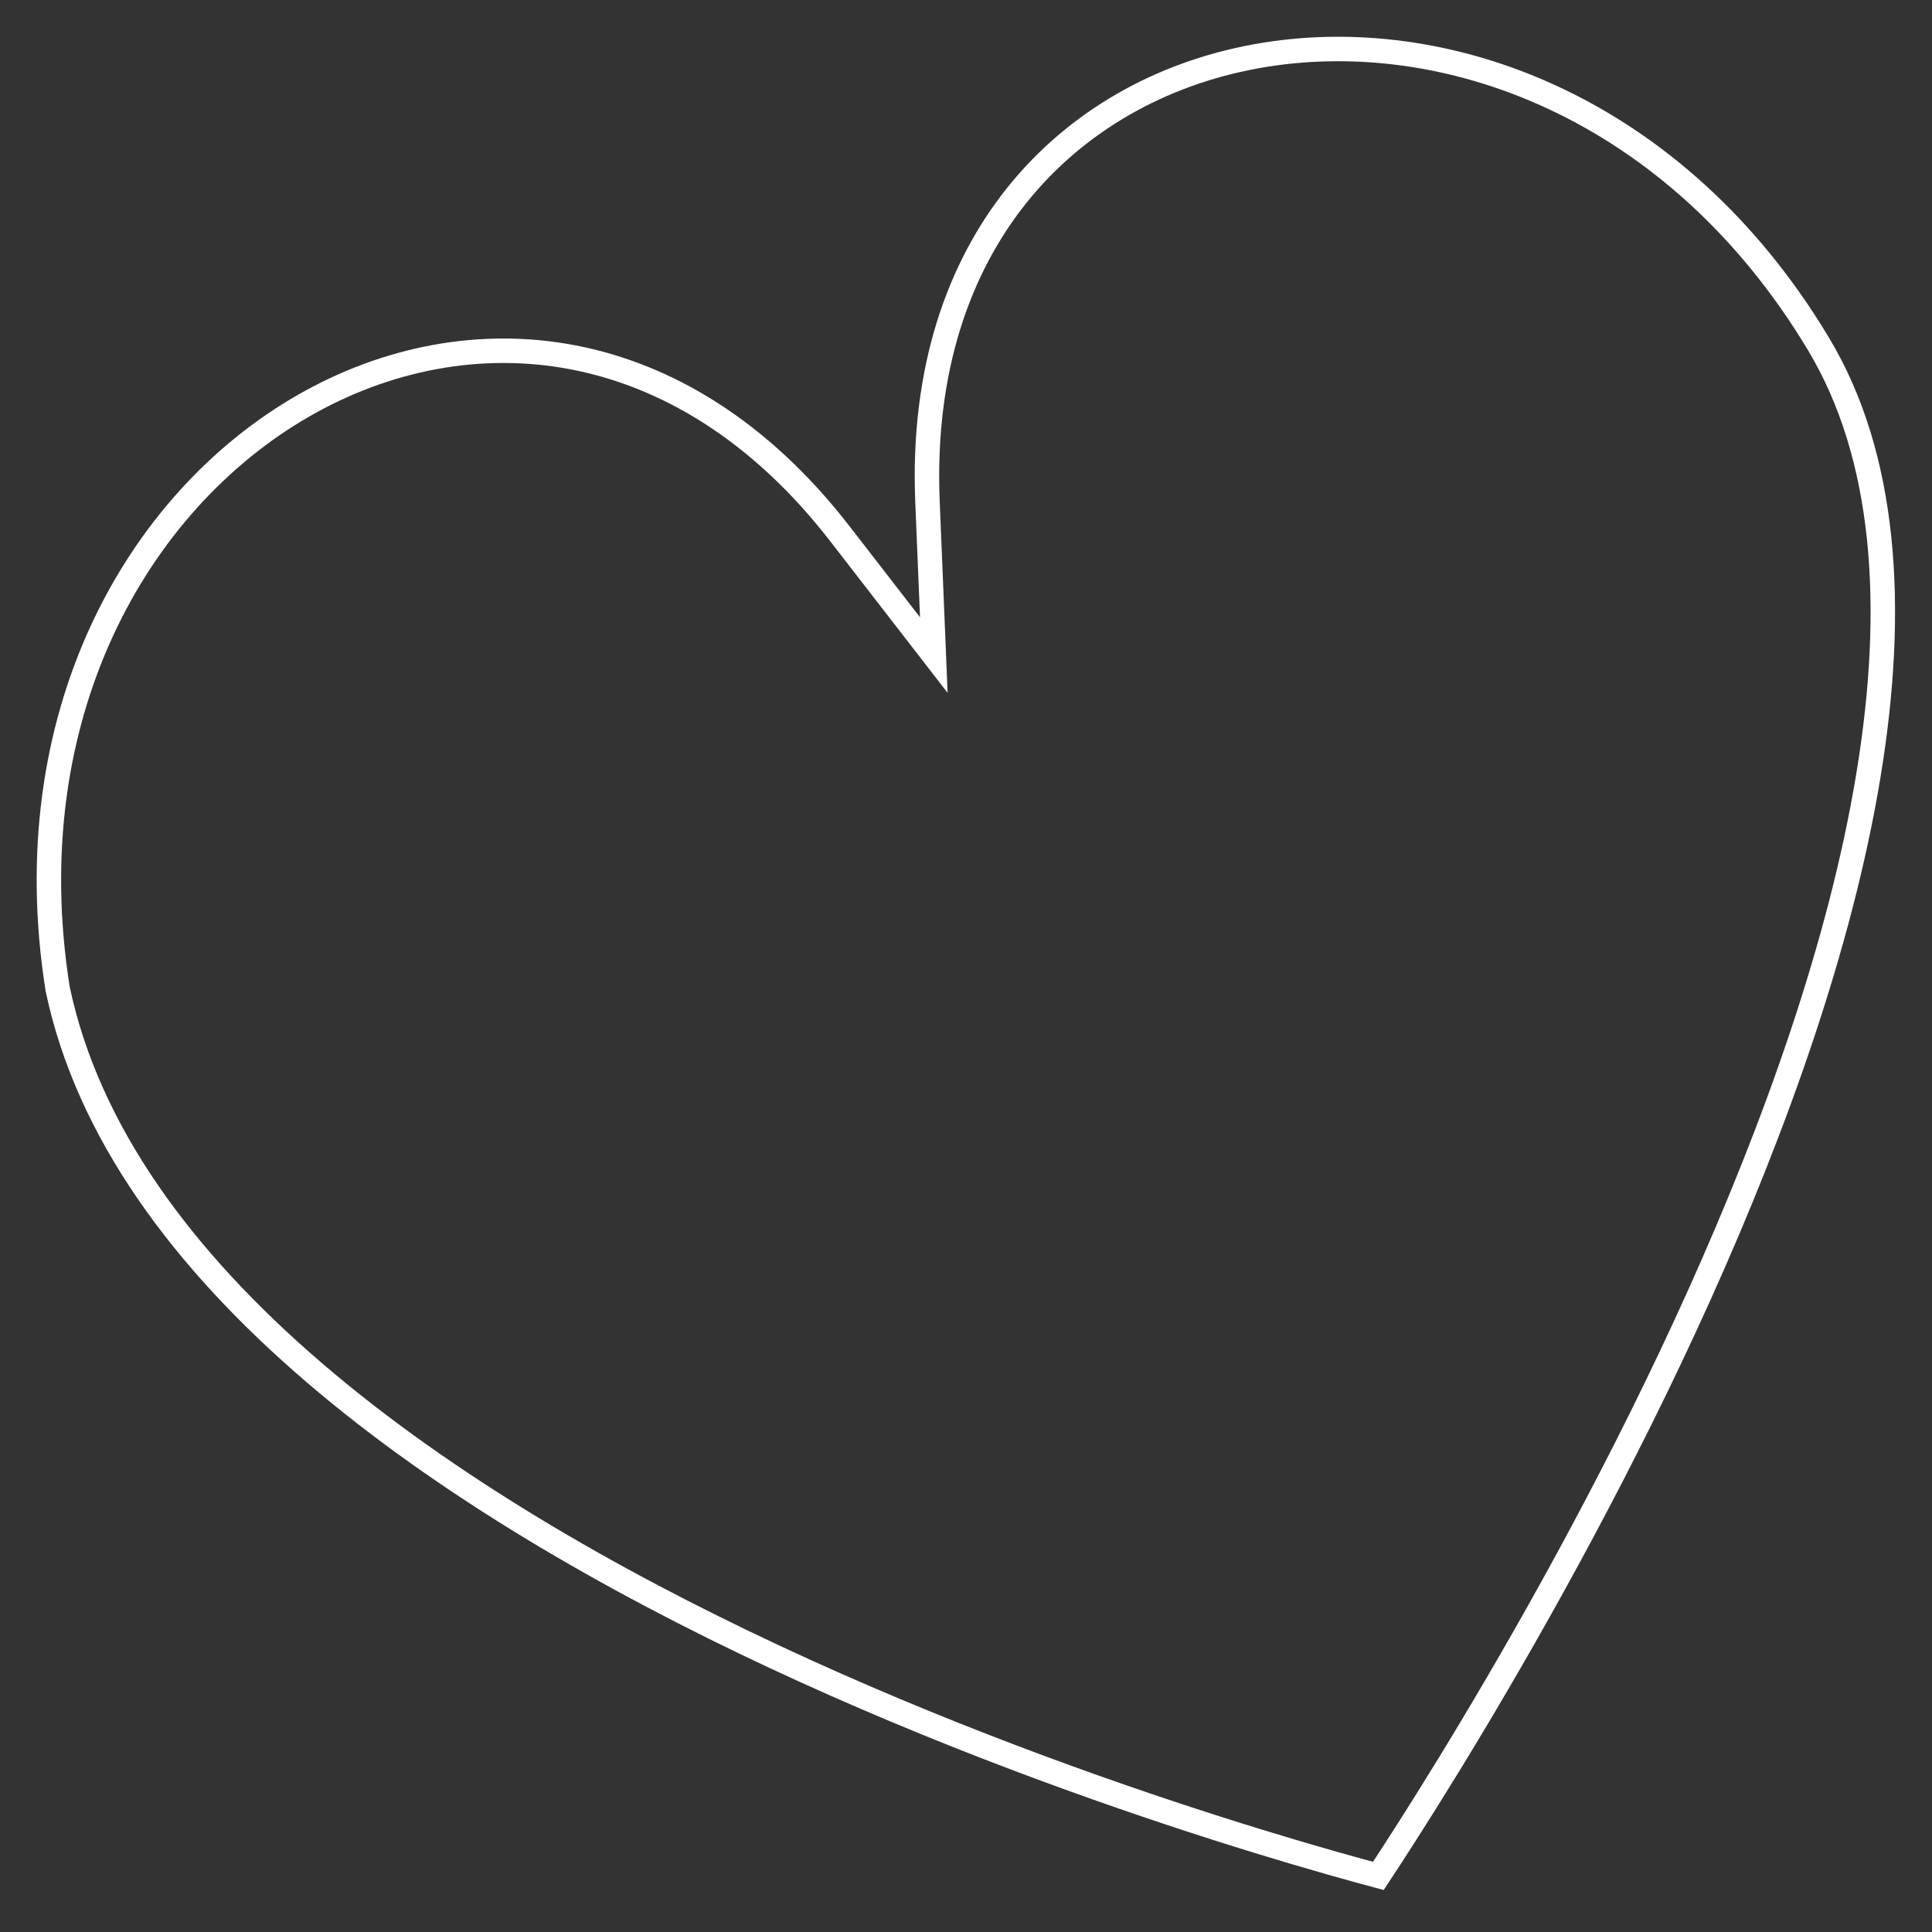 <?xml version="1.0" encoding="UTF-8"?> <svg xmlns="http://www.w3.org/2000/svg" width="79" height="79" viewBox="0 0 79 79" fill="none"><rect x="0" y="0" width="79" height="79" fill="#333333" stroke="none"/> <path d="M34.346 21.828L38.184 26.786L37.925 20.514C37.704 15.131 39.195 10.949 41.606 7.952C44.027 4.944 47.468 3.013 51.341 2.305C59.081 0.89 68.554 4.39 74.358 14.063C77.109 18.646 77.545 24.792 76.394 31.743C75.249 38.657 72.581 46.079 69.485 52.954C66.395 59.814 62.916 66.049 60.205 70.574C58.851 72.834 57.692 74.663 56.873 75.924C56.683 76.216 56.511 76.478 56.36 76.707C56.117 76.642 55.843 76.568 55.541 76.484C54.145 76.1 52.14 75.521 49.714 74.746C44.858 73.195 38.341 70.865 31.672 67.747C24.991 64.624 18.231 60.745 12.84 56.12C7.451 51.497 3.587 46.264 2.359 40.444C0.59 29.319 5.57 20.532 12.383 16.606C15.797 14.639 19.668 13.886 23.452 14.616C27.222 15.344 31.052 17.573 34.346 21.828Z" stroke="white"></path> </svg> 